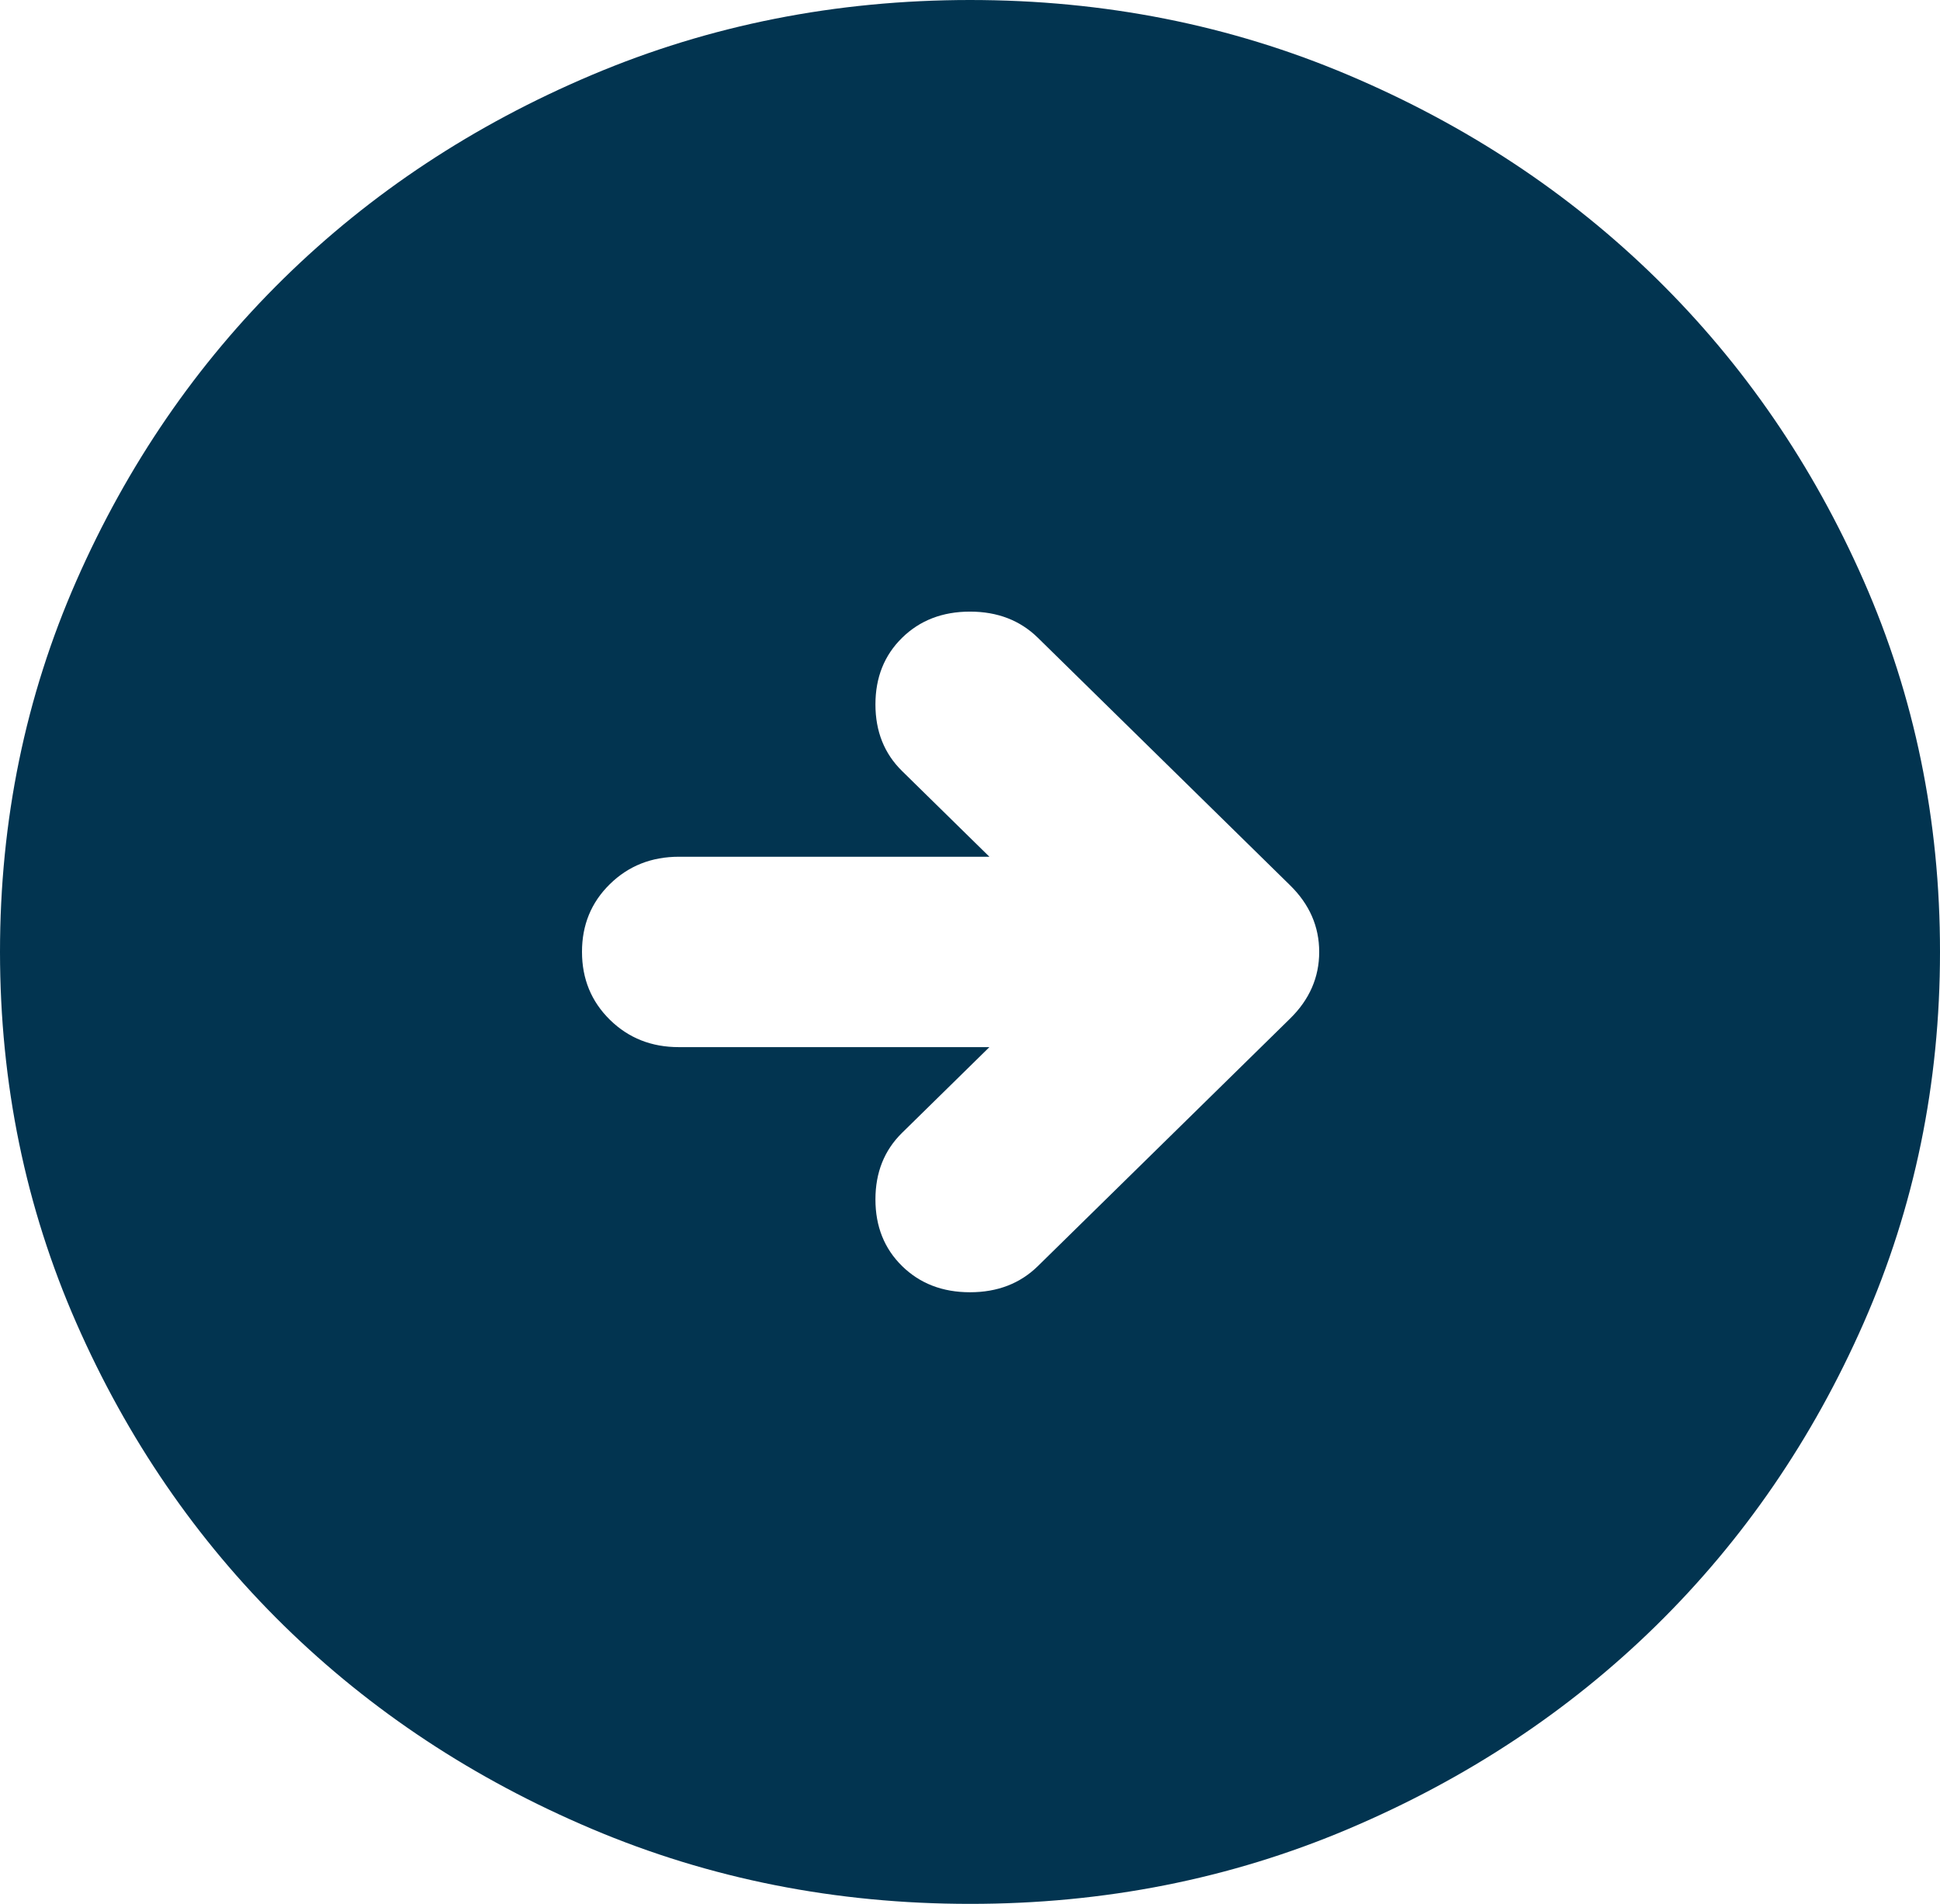 <?xml version="1.0" encoding="UTF-8"?> <svg xmlns="http://www.w3.org/2000/svg" width="106" height="104" viewBox="0 0 106 104" fill="none"> <path d="M53 104C45.668 104 38.778 102.634 32.33 99.902C25.882 97.171 20.273 93.466 15.502 88.79C10.732 84.11 6.957 78.607 4.176 72.28C1.396 65.953 0.004 59.193 0 52C0 44.807 1.392 38.047 4.176 31.72C6.961 25.393 10.736 19.89 15.502 15.21C20.273 10.53 25.882 6.826 32.33 4.098C38.778 1.369 45.668 0.003 53 0C60.332 0 67.222 1.366 73.67 4.098C80.118 6.829 85.728 10.534 90.498 15.21C95.267 19.89 99.045 25.393 101.829 31.72C104.613 38.047 106.004 44.807 106 52C106 59.193 104.608 65.953 101.824 72.28C99.039 78.607 95.264 84.11 90.498 88.79C85.728 93.47 80.118 97.176 73.67 99.908C67.222 102.639 60.332 104.003 53 104ZM54.06 57.2L49.29 61.88C48.318 62.833 47.833 64.047 47.833 65.52C47.833 66.993 48.318 68.207 49.29 69.16C50.262 70.113 51.498 70.59 53 70.59C54.502 70.59 55.738 70.113 56.71 69.16L70.49 55.64C71.55 54.6 72.08 53.387 72.08 52C72.08 50.613 71.55 49.4 70.49 48.36L56.71 34.84C55.738 33.887 54.502 33.41 53 33.41C51.498 33.41 50.262 33.887 49.29 34.84C48.318 35.793 47.833 37.007 47.833 38.48C47.833 39.953 48.318 41.167 49.29 42.12L54.06 46.8H37.1C35.598 46.8 34.339 47.299 33.321 48.298C32.303 49.296 31.797 50.53 31.8 52C31.8 53.473 32.309 54.709 33.326 55.708C34.344 56.706 35.602 57.203 37.1 57.2H54.06Z" fill="#023450"></path> </svg> 